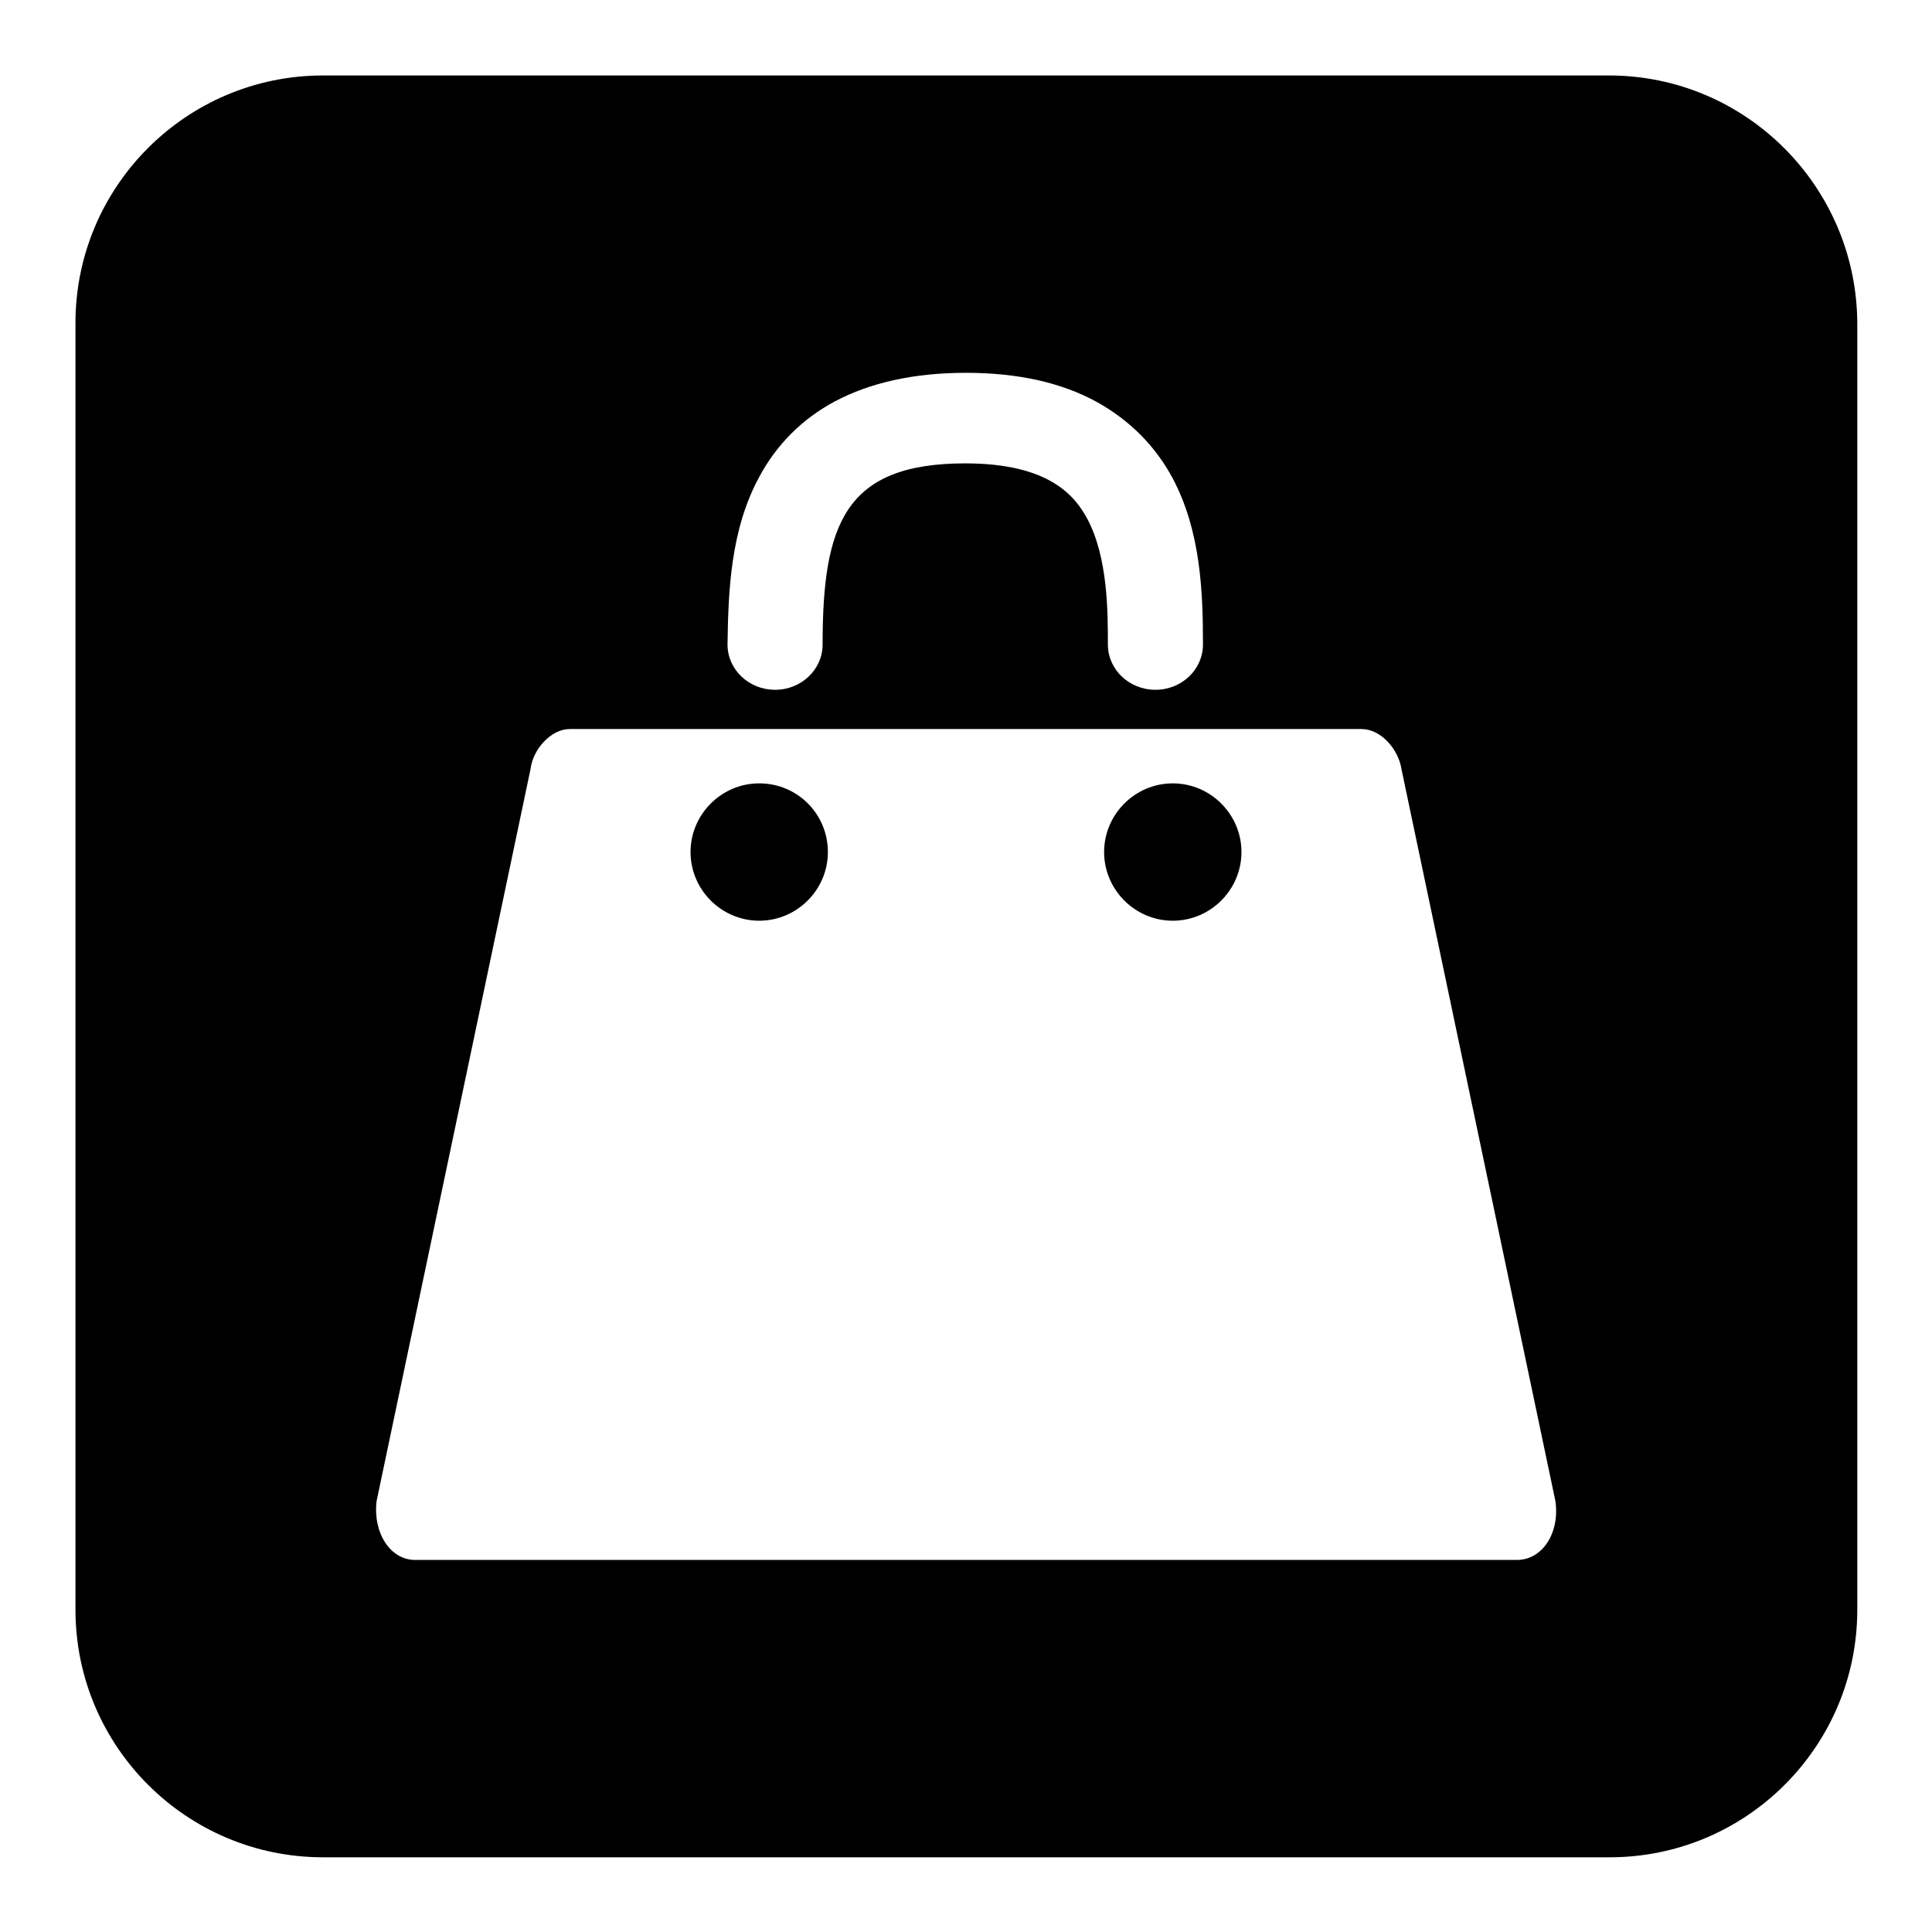<?xml version="1.0" encoding="utf-8"?>
<!-- Svg Vector Icons : http://www.onlinewebfonts.com/icon -->
<!DOCTYPE svg PUBLIC "-//W3C//DTD SVG 1.1//EN" "http://www.w3.org/Graphics/SVG/1.1/DTD/svg11.dtd">
<svg version="1.1" xmlns="http://www.w3.org/2000/svg" xmlns:xlink="http://www.w3.org/1999/xlink" x="0px" y="0px" viewBox="0 0 256 256" enable-background="new 0 0 256 256" xml:space="preserve">
<g><g><path fill="#000000" d="M155.4,103.8c-5,0-9.1,4.1-9.1,9.1s4.1,9.1,9.1,9.1s9.1-4.1,9.1-9.1S160.4,103.8,155.4,103.8z"/><path fill="#000000" d="M100.6,103.8c-5,0-9.1,4.1-9.1,9.1s4.1,9.1,9.1,9.1c5,0,9.1-4.1,9.1-9.1S105.7,103.8,100.6,103.8z"/><path fill="#000000" d="M213.2,10H42.8C24.7,10,10,24.7,10,42.8v170.5c0,18.1,14.7,32.8,32.8,32.8h170.5c18.1,0,32.8-14.7,32.8-32.8V42.8C246,24.7,231.3,10,213.2,10z M100.6,63.2c2.3-4.3,5.7-7.7,10-10c4.7-2.5,10.5-3.8,17.4-3.8c6.9,0,12.7,1.3,17.4,3.9c4.3,2.4,7.7,5.8,10,10.1c3.7,7,4,15,4,22c0,3.3-2.8,6-6.3,6c-3.5,0-6.3-2.7-6.3-6c0-4.3,0-11.5-2.7-16.6c-1.7-3.2-5.2-7.4-16.2-7.4c-16,0-18.9,8.1-18.9,24c0,3.3-2.8,6-6.3,6c-3.5,0-6.3-2.7-6.3-6C96.5,78.3,96.8,70.2,100.6,63.2z M201,206.7H55c-3.3,0-5.6-3.6-5.1-7.8l20.4-97c0.3-2.6,2.7-5.3,5.2-5.3h104.9c2.6,0,4.9,2.7,5.3,5.3l20.4,97C206.7,203.1,204.4,206.7,201,206.7z"/></g></g>
</svg>